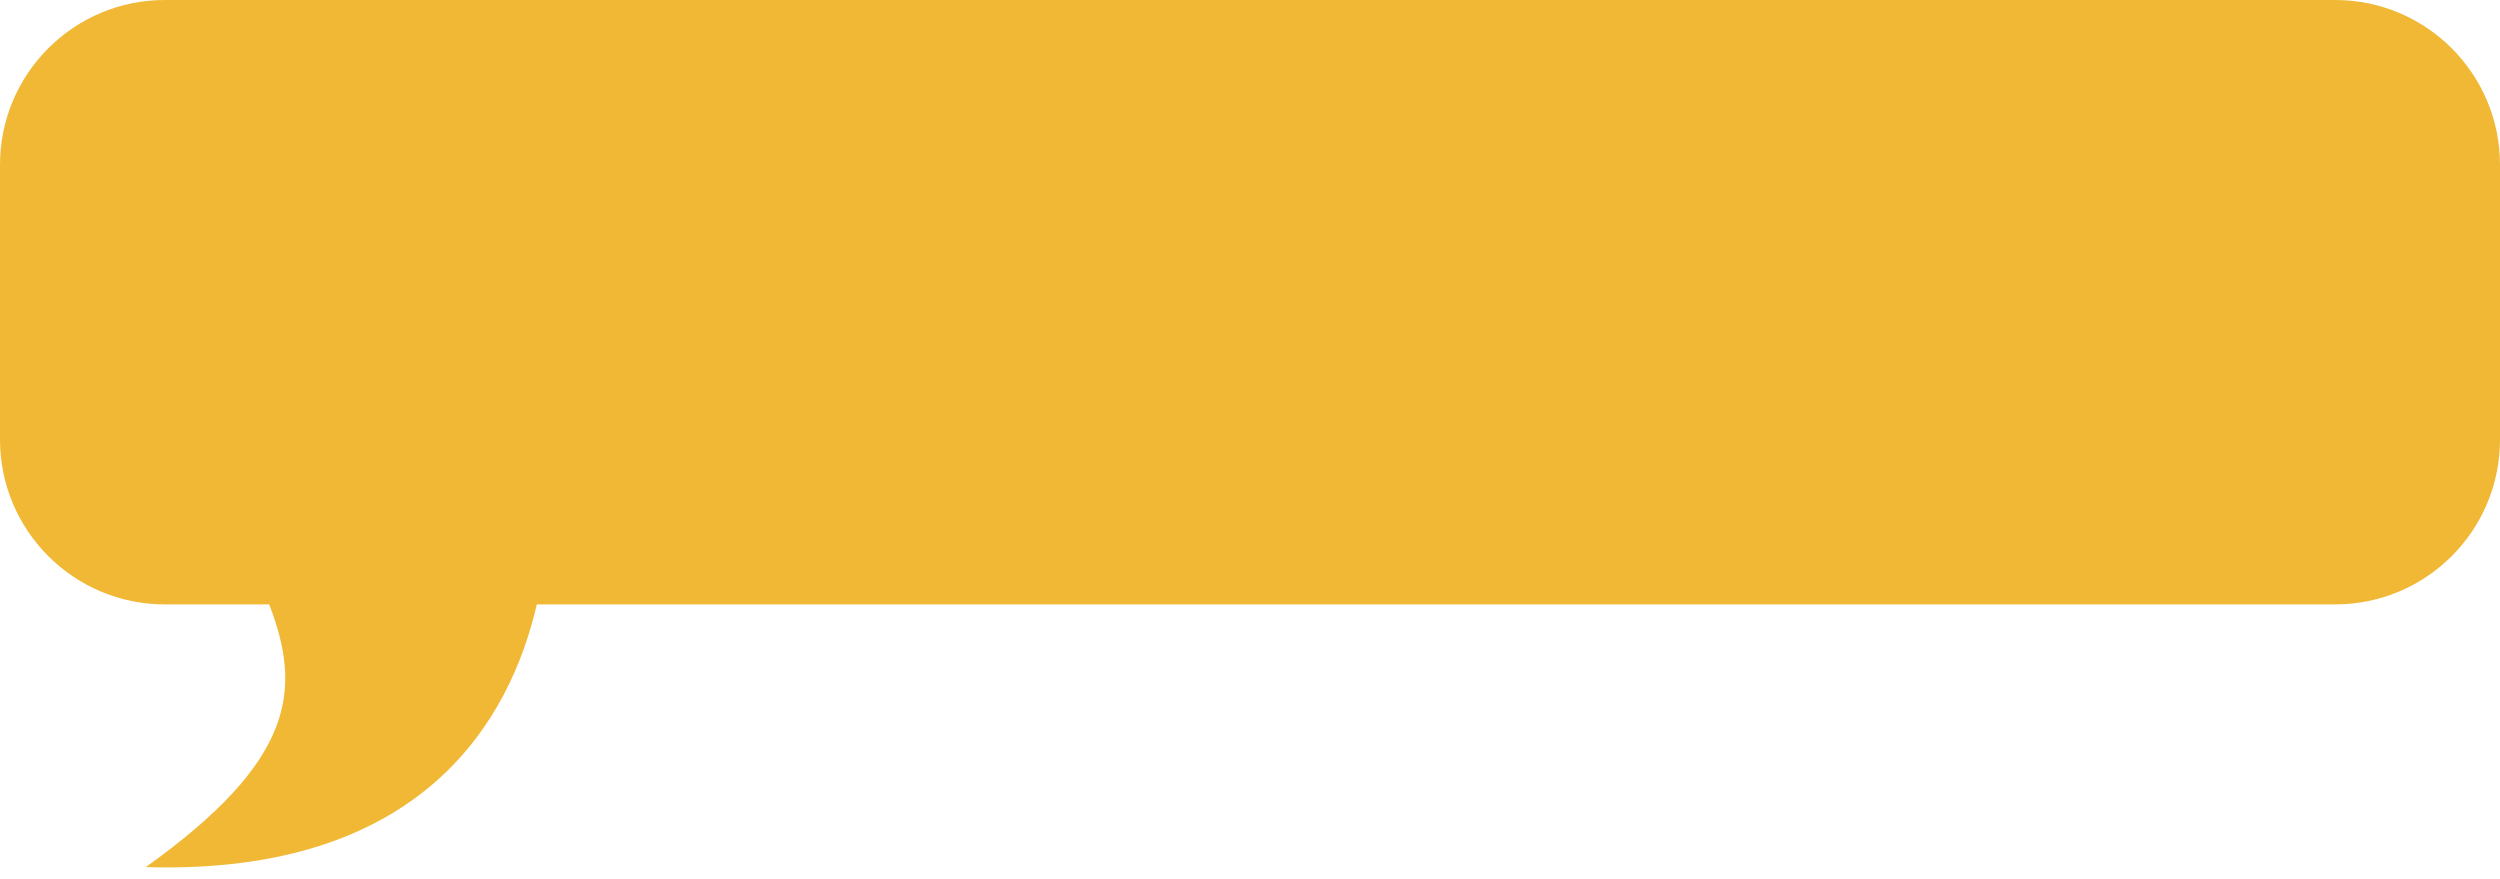 <svg width="182" height="64" viewBox="0 0 182 64" fill="none" xmlns="http://www.w3.org/2000/svg">
<path fill-rule="evenodd" clip-rule="evenodd" d="M12 0C5.373 0 0 5.373 0 12V32C0 38.627 5.373 44 12 44H19.596C21.983 50.199 21.502 55.352 10.61 63.126C30.863 63.726 37.166 52.291 39.081 44H170C176.627 44 182 38.627 182 32V12C182 5.373 176.627 0 170 0H12Z" fill="#F1B835"/>
</svg>
